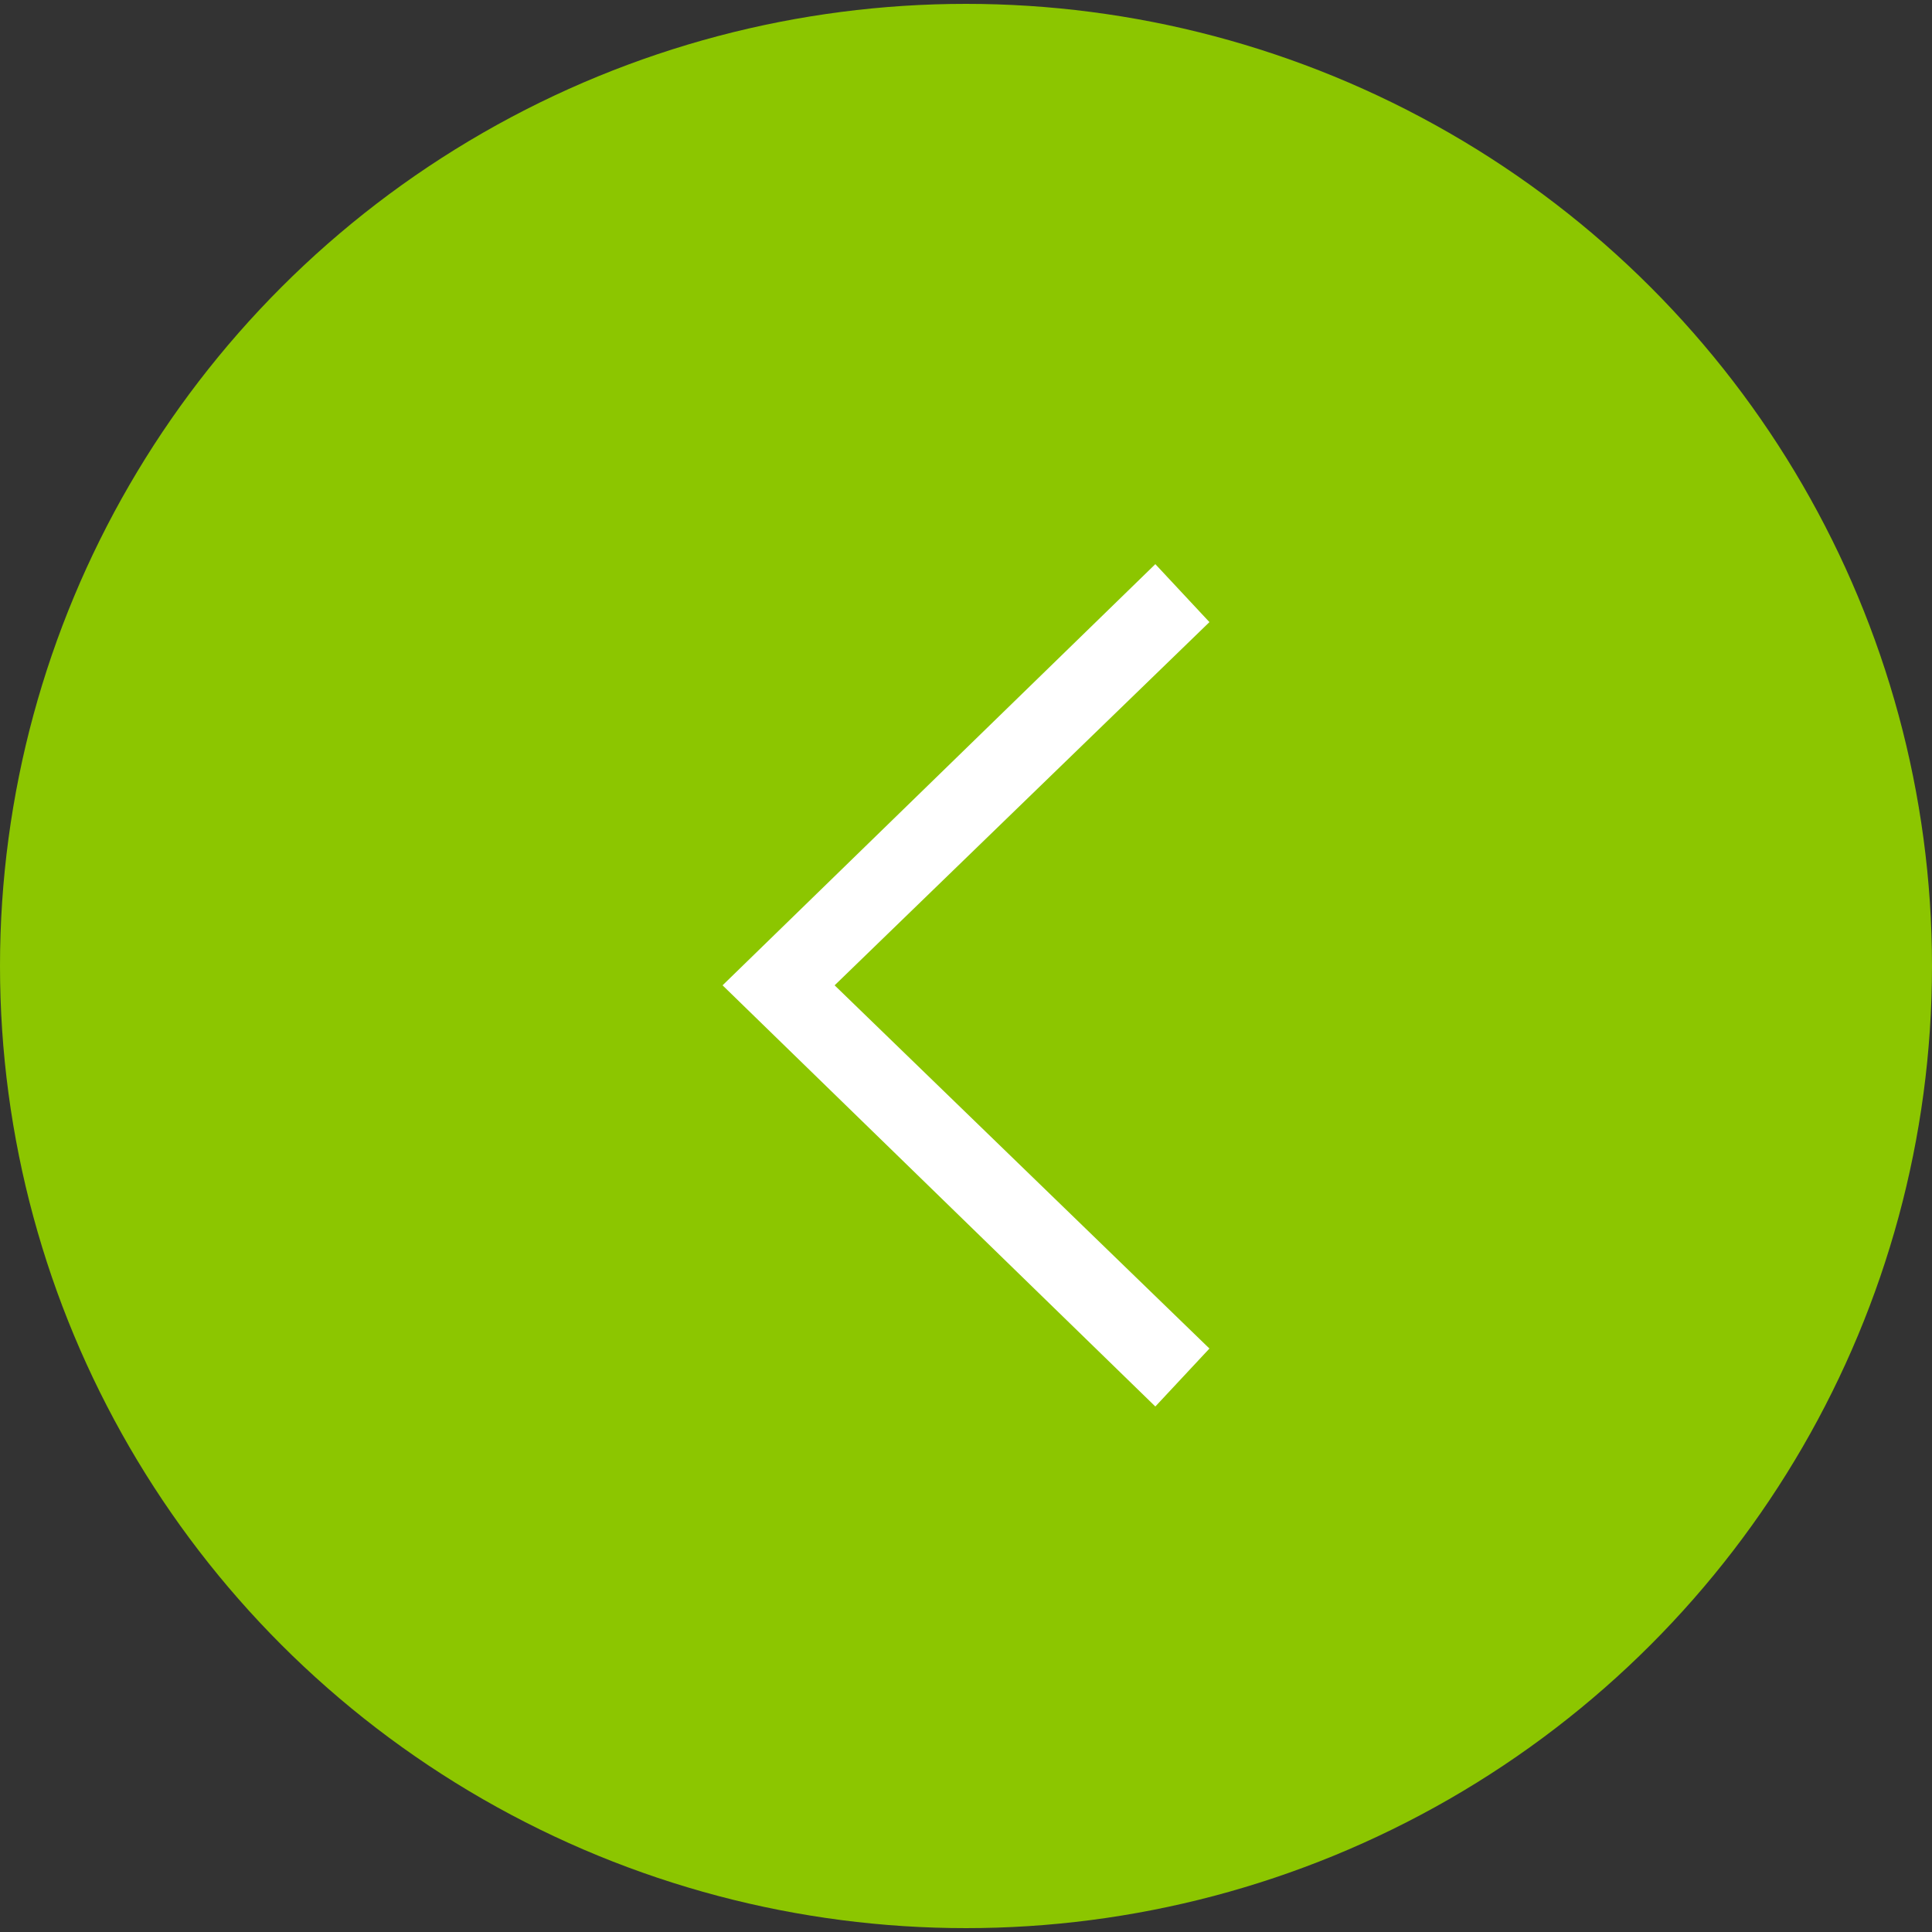 <svg xmlns="http://www.w3.org/2000/svg" xmlns:xlink="http://www.w3.org/1999/xlink" id="Layer_1" x="0px" y="0px" viewBox="0 0 50 50" style="enable-background:new 0 0 50 50;" xml:space="preserve"><rect x="0" y="0" width="50" height="50" fill="#333333" stroke="none"/><style type="text/css">	.st0{fill:#8CC600;}	.st1{fill:#FFFFFF;}</style><ellipse class="st0" cx="25" cy="25" rx="25" ry="24.9"></ellipse><polygon class="st1" points="18.7,25.5 29.9,14.6 31.3,16.1 21.6,25.5 31.3,34.9 29.9,36.4 "></polygon></svg>